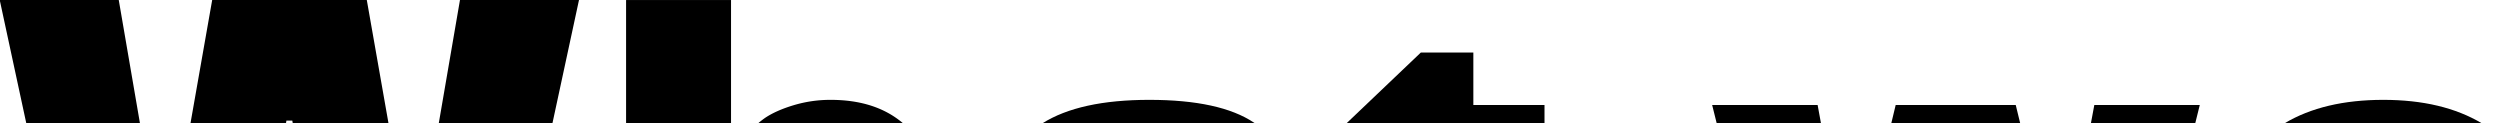 <?xml version="1.0" encoding="UTF-8"?> <svg xmlns="http://www.w3.org/2000/svg" id="Слой_1" data-name="Слой 1" viewBox="0 0 2737 135"> <title>Монтажная область 45</title> <polygon points="633.88 0.03 604.8 135 480.36 135 503.57 0.03 633.88 0.03"></polygon> <polygon points="425.33 135 320.52 135 320.02 132.02 313.57 132.02 313.07 135 208.54 135 232.3 0.03 401.57 0.03 425.33 135"></polygon> <polygon points="153.23 135 28.79 135 -0.29 0.03 130.02 0.03 153.23 135"></polygon> <path d="M988.68,135H830q3.46-3,7.38-5.78,12-8.13,31.38-14a138.65,138.65,0,0,1,40.64-5.89Q958.61,109.32,988.68,135Z"></path> <rect x="685.44" y="0.03" width="114.9" height="134.97"></rect> <path d="M1373.92,135H1141.23q40.73-25.68,117-25.68,77.34,0,114.61,24.94C1373.21,134.5,1373.57,134.74,1373.92,135Z"></path> <polygon points="1690.92 114.93 1690.92 135 1474.14 135 1555.57 57.48 1613.02 57.48 1613.02 114.93 1690.92 114.93"></polygon> <polygon points="2408.32 114.93 2403.34 135 2289.12 135 2292.86 114.93 2408.32 114.93"></polygon> <polygon points="2211.72 135 2070.57 135 2075.4 114.93 2206.83 114.93 2211.72 135"></polygon> <polygon points="1993.61 135 1879.45 135 1874.47 114.93 1989.93 114.93 1993.61 135"></polygon> <path d="M2717.11,135h-216q43-25.68,108.15-25.68Q2674.11,109.32,2717.11,135Z"></path> </svg> 